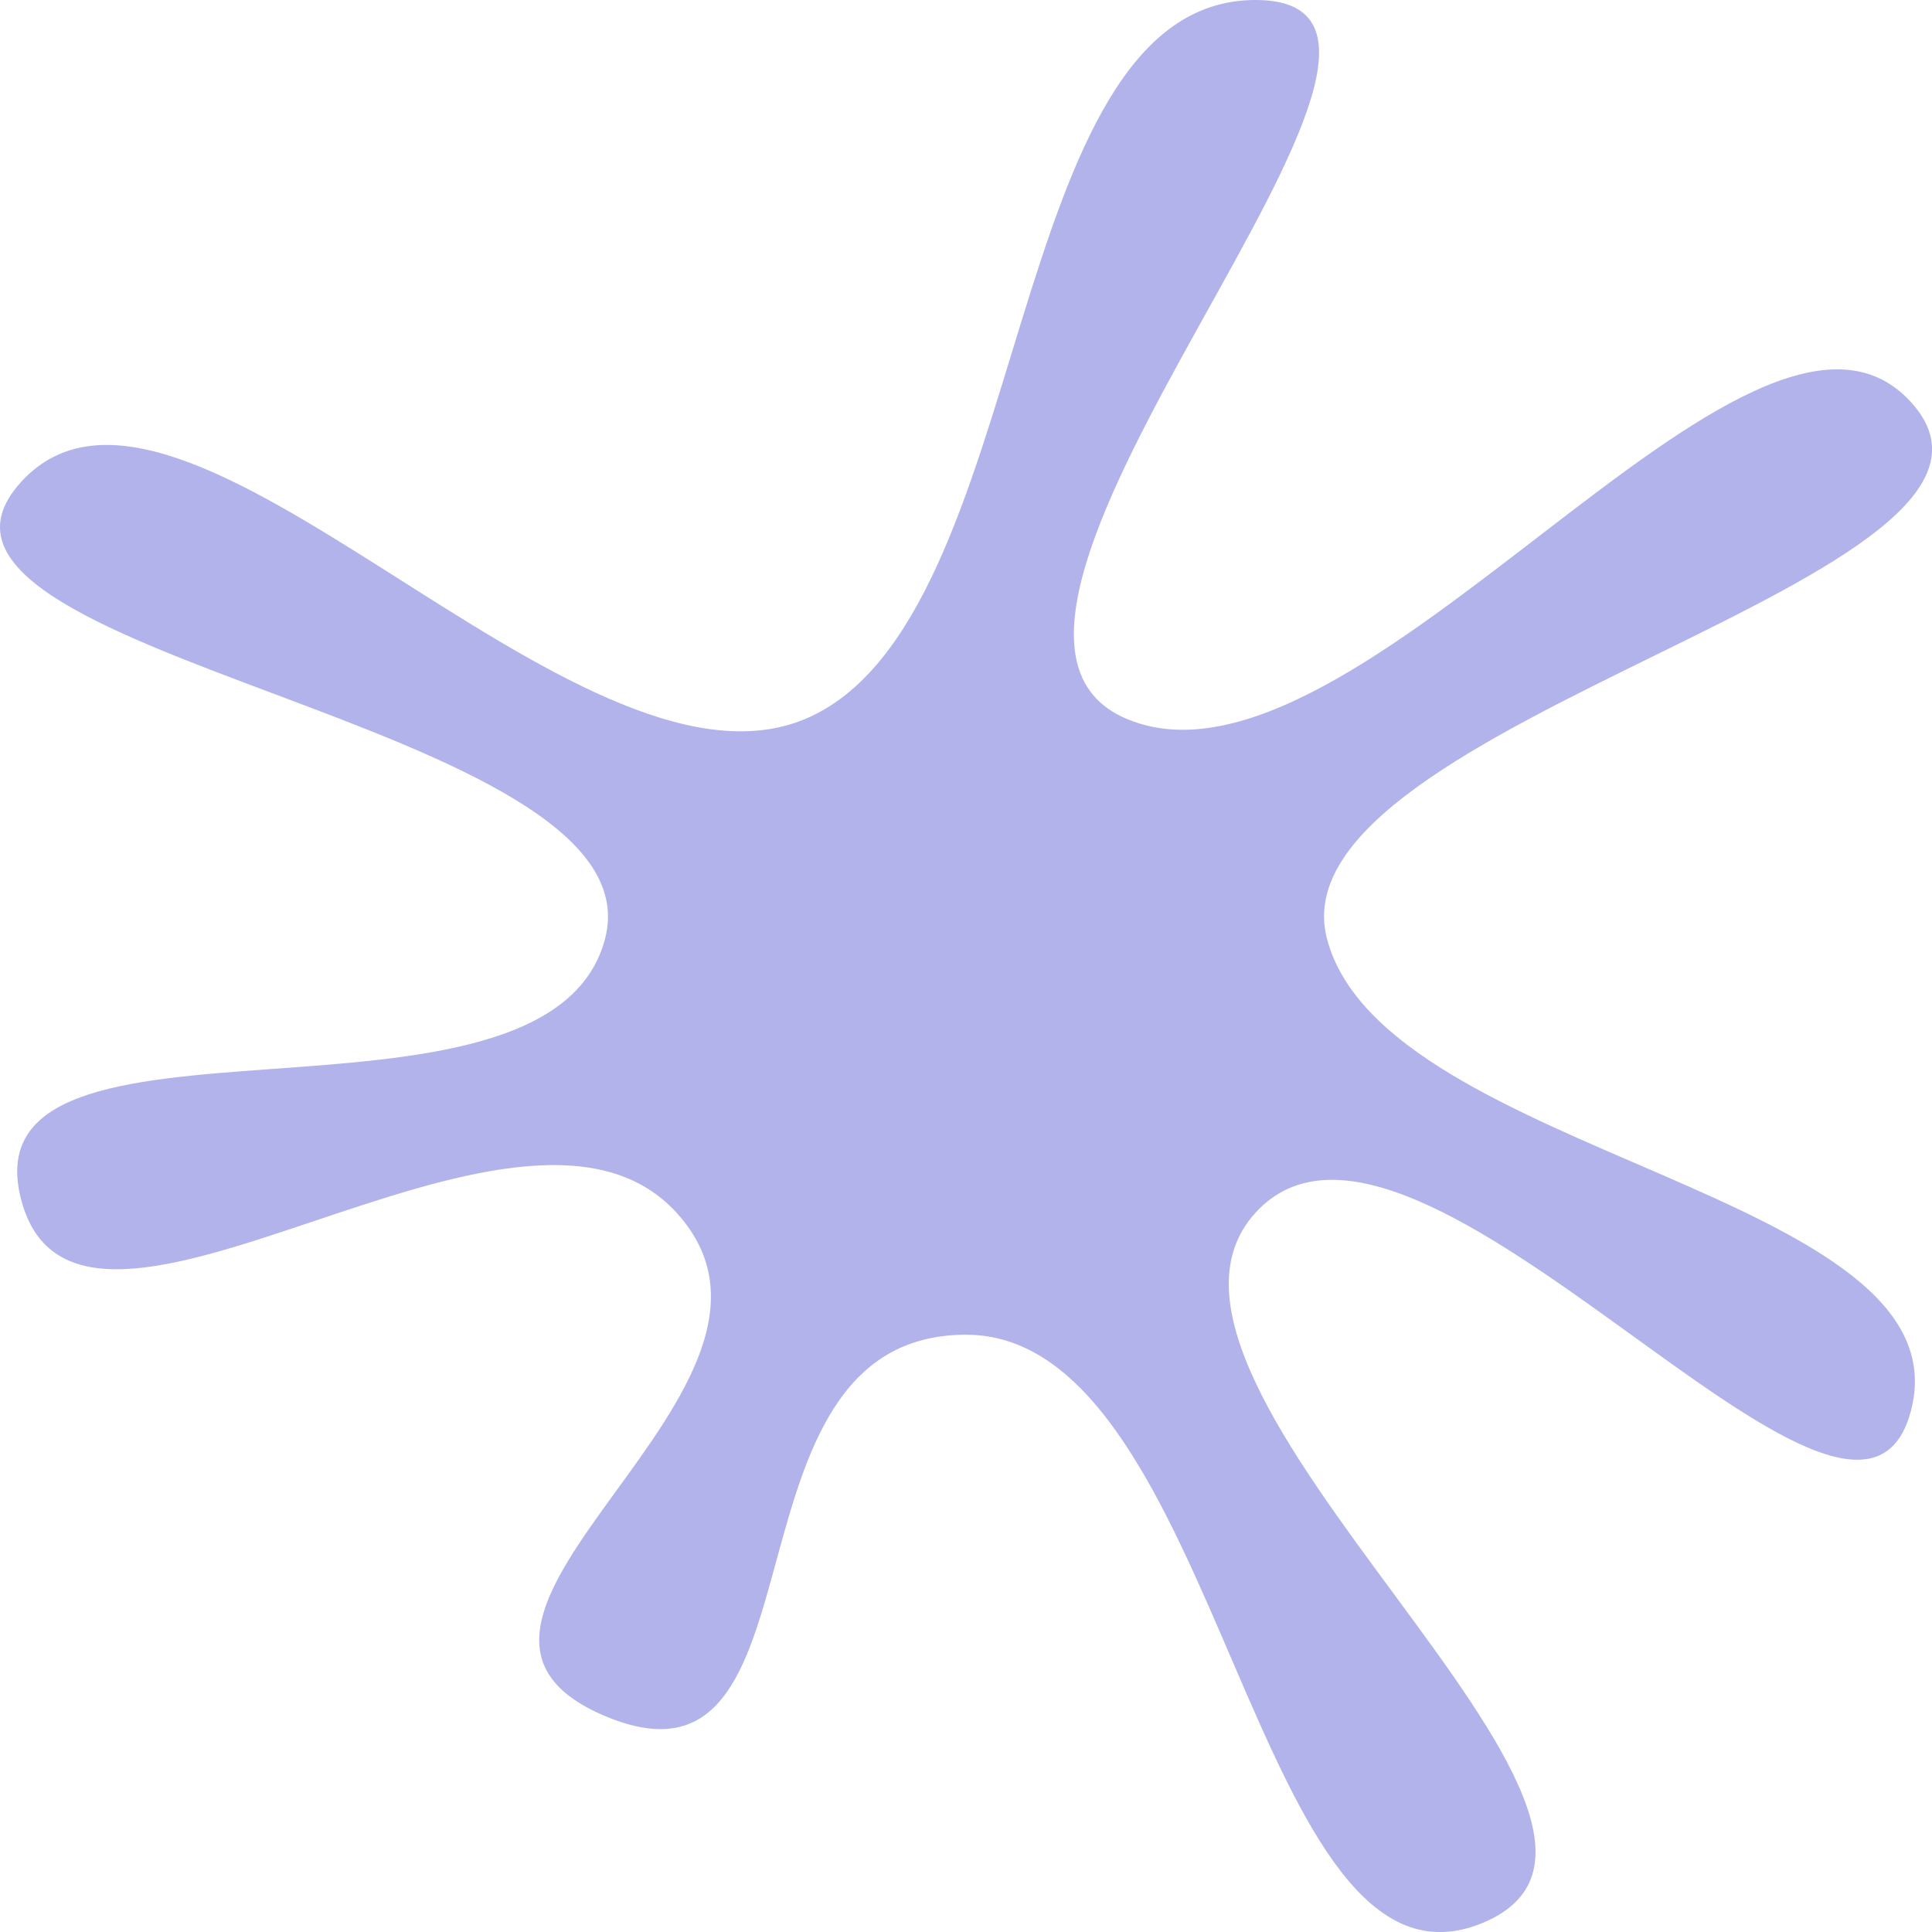 <?xml version="1.0" encoding="UTF-8"?> <svg xmlns="http://www.w3.org/2000/svg" width="67" height="67" viewBox="0 0 67 67" fill="none"> <path d="M43.539 0C52.419 0 31.072 21.558 39.072 24.93C47.072 28.301 60.735 7.869 66.271 13.945C71.807 20.02 44.042 24.976 46.018 32.552C47.994 40.128 68.247 41.345 66.271 48.92C64.295 56.496 49.075 35.982 43.539 42.057C38.003 48.132 59.44 63.303 51.44 66.675C43.439 70.046 42.381 46.287 33.501 46.287C24.622 46.287 28.985 62.884 20.984 59.512C12.984 56.141 29 48.132 23.463 42.057C17.927 35.982 2.708 49.173 0.732 41.597C-1.244 34.022 19.009 40.128 20.984 32.552C22.96 24.976 -4.805 22.788 0.732 16.713C6.268 10.638 19.93 28.301 27.931 24.93C35.931 21.558 34.659 0 43.539 0Z" fill="#B2B3EB"></path> </svg> 